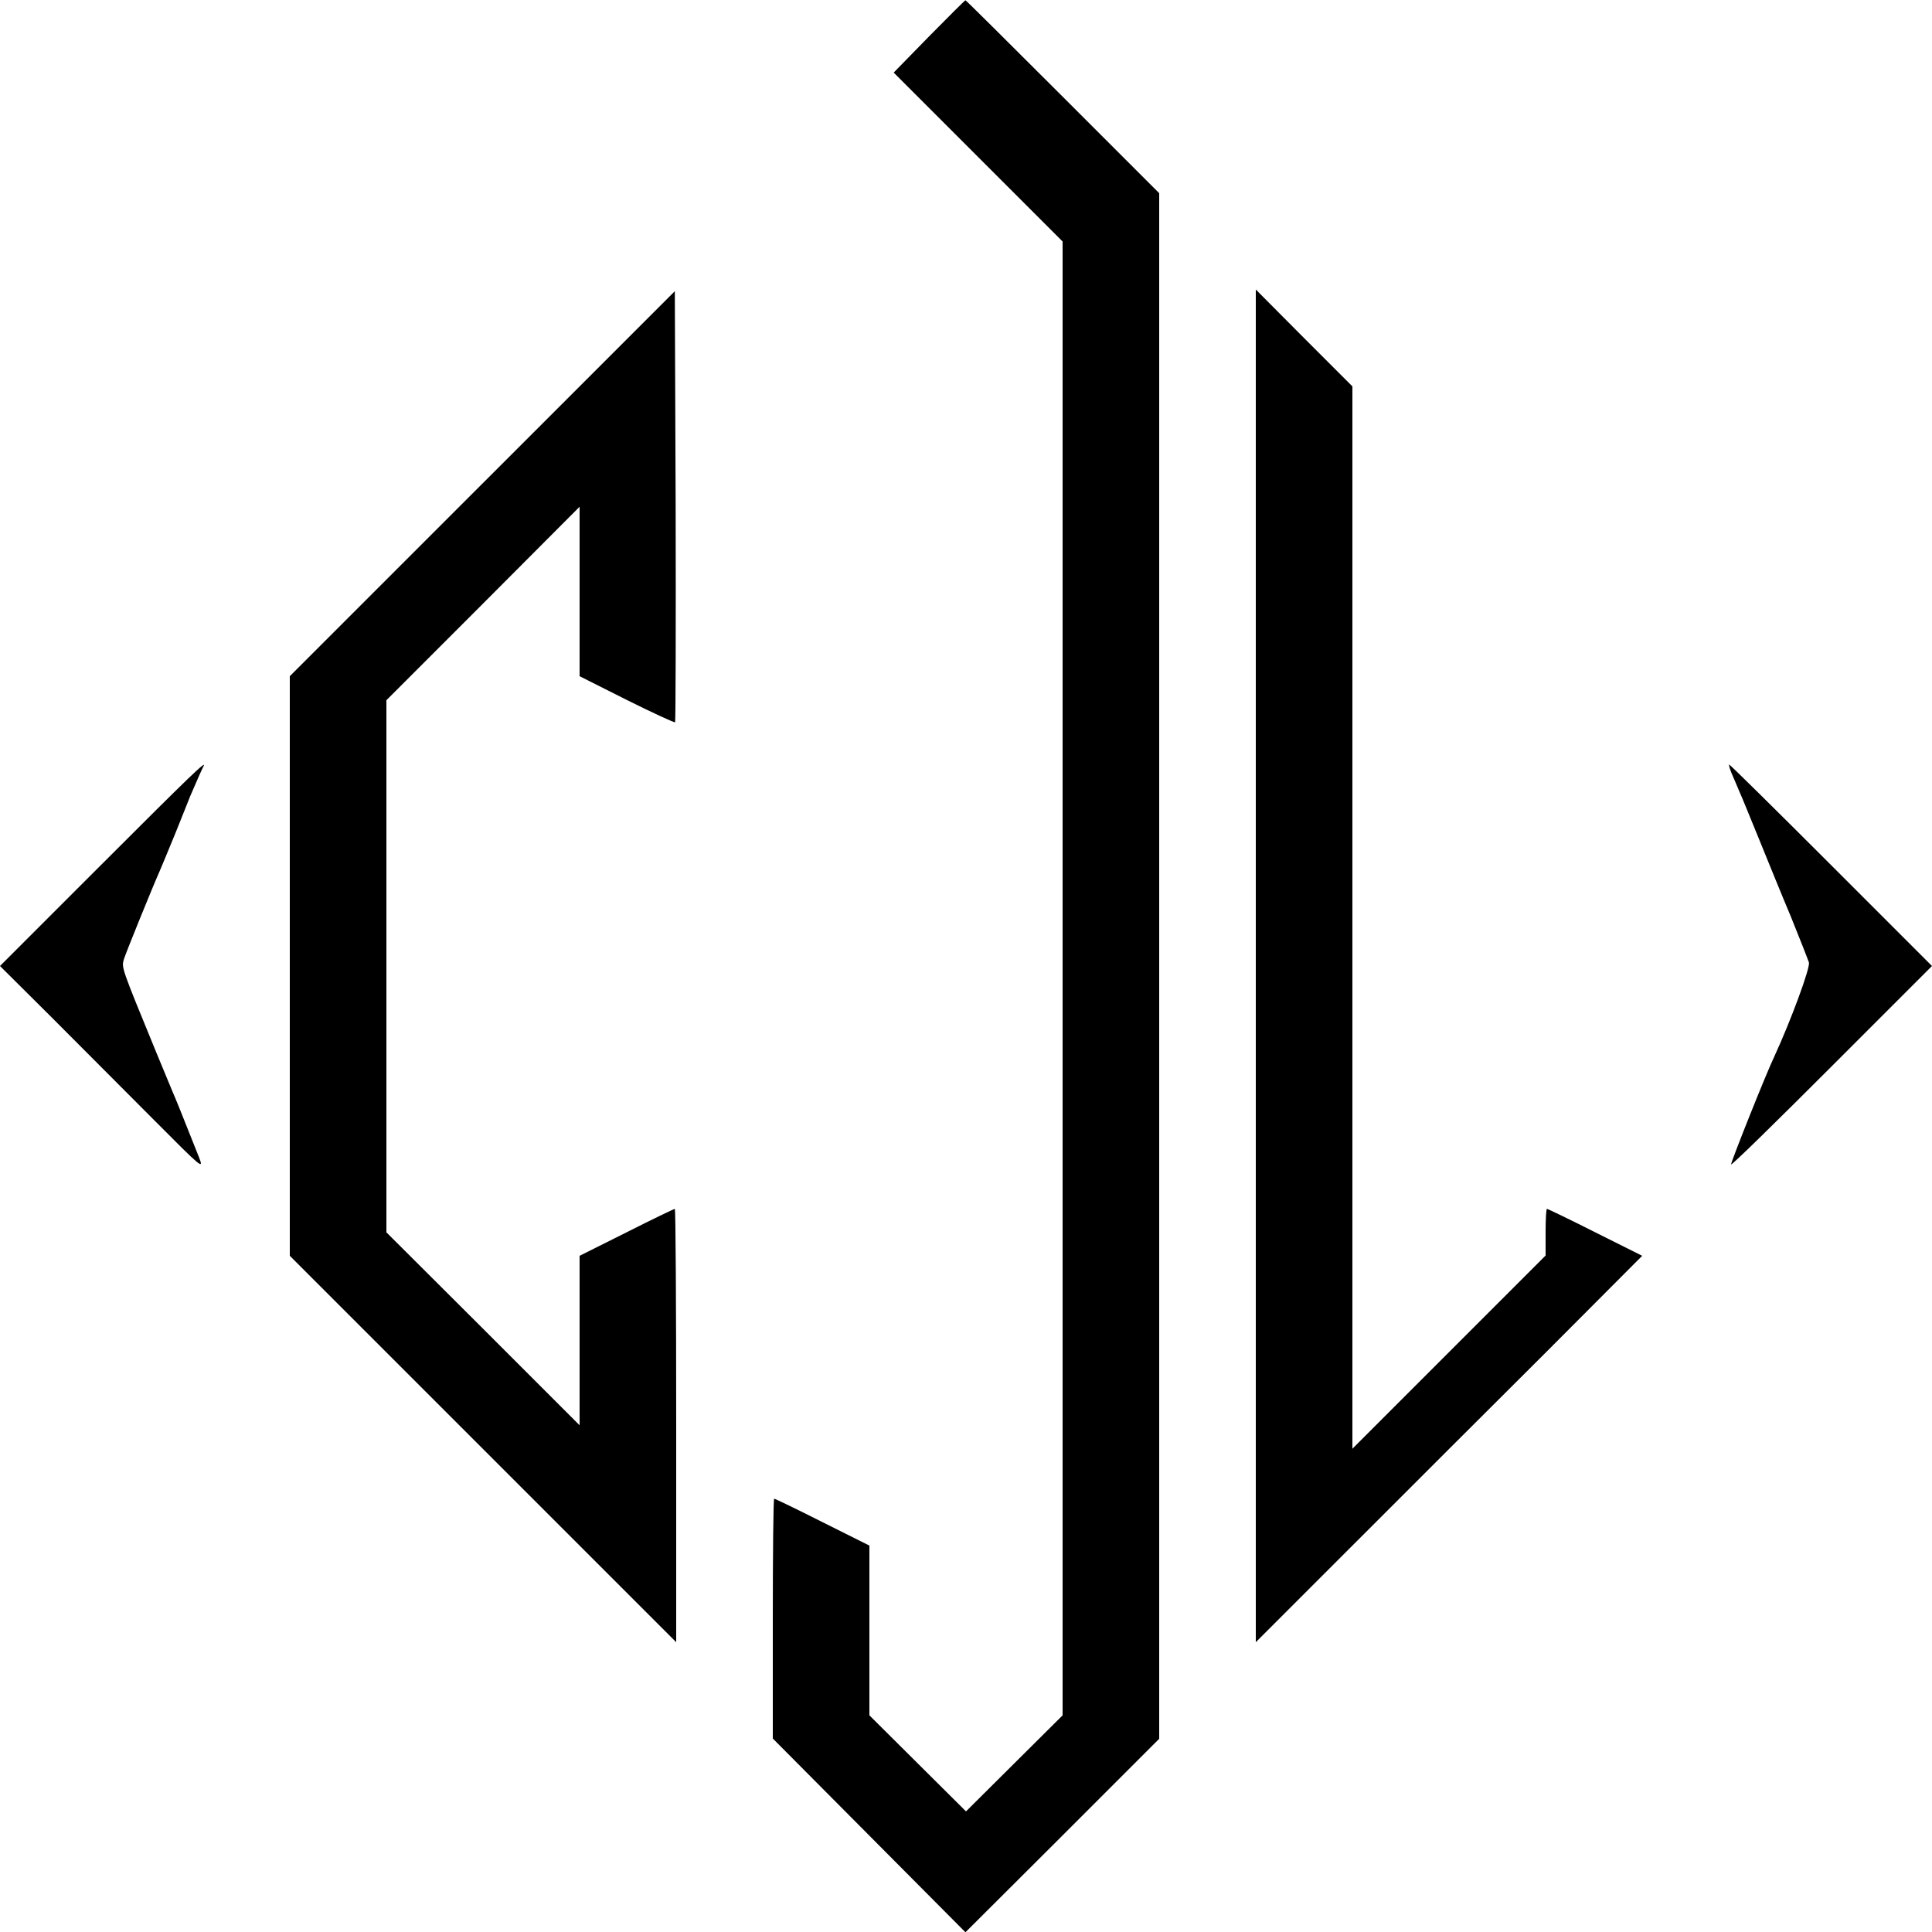 <?xml version="1.0" standalone="no"?>
<!DOCTYPE svg PUBLIC "-//W3C//DTD SVG 20010904//EN"
 "http://www.w3.org/TR/2001/REC-SVG-20010904/DTD/svg10.dtd">
<svg version="1.0" xmlns="http://www.w3.org/2000/svg"
 width="700pt" height="700pt" viewBox="0 0 700 700"
 preserveAspectRatio="xMidYMid meet">
<g transform="translate(0,700) scale(0.1,-0.1)"
fill="#000000" stroke="none">
<path d="M3366 6868 l-128 -131 306 -306 306 -306 0 -2670 0 -2670 -175 -174
-175 -174 -175 174 -175 174 0 307 0 308 -170 85 c-93 47 -172 85 -175 85 -3
0 -5 -196 -5 -435 l0 -434 349 -351 349 -351 351 350 351 351 0 2800 0 2800
-350 350 c-192 192 -351 350 -352 349 -2 0 -61 -59 -132 -131z"/>
<path d="M1748 5248 l-698 -698 0 -1050 0 -1050 700 -700 700 -700 0 785 c0
432 -2 785 -5 785 -3 0 -82 -38 -175 -85 l-170 -85 0 -307 0 -307 -350 350
-350 349 0 964 0 964 350 350 350 351 0 -307 0 -307 171 -86 c94 -47 173 -83
175 -81 2 2 3 354 2 783 l-3 779 -697 -697z"/>
<path d="M4550 3500 l0 -2450 352 352 c194 194 509 509 701 700 l347 348 -170
85 c-93 47 -172 85 -175 85 -3 0 -5 -38 -5 -85 l0 -84 -350 -350 -350 -350 0
1924 0 1925 -175 175 -175 176 0 -2451z"/>
<path d="M365 3865 l-365 -365 188 -187 c103 -103 269 -270 370 -371 175 -176
181 -181 163 -135 -64 161 -84 211 -96 238 -7 17 -33 80 -58 140 -129 314
-127 309 -118 340 8 25 102 257 130 320 5 11 30 72 56 135 25 63 50 124 54
135 24 56 44 101 48 108 15 27 -47 -33 -372 -358z"/>
<path d="M6274 4198 c8 -18 21 -49 29 -68 9 -19 40 -97 71 -172 31 -76 82
-202 115 -280 32 -79 61 -153 65 -165 6 -18 -66 -212 -124 -338 -33 -69 -160
-389 -158 -394 2 -4 166 157 365 356 l363 363 -365 365 c-201 201 -367 365
-370 365 -2 0 2 -15 9 -32z"/>
</g>
</svg>
